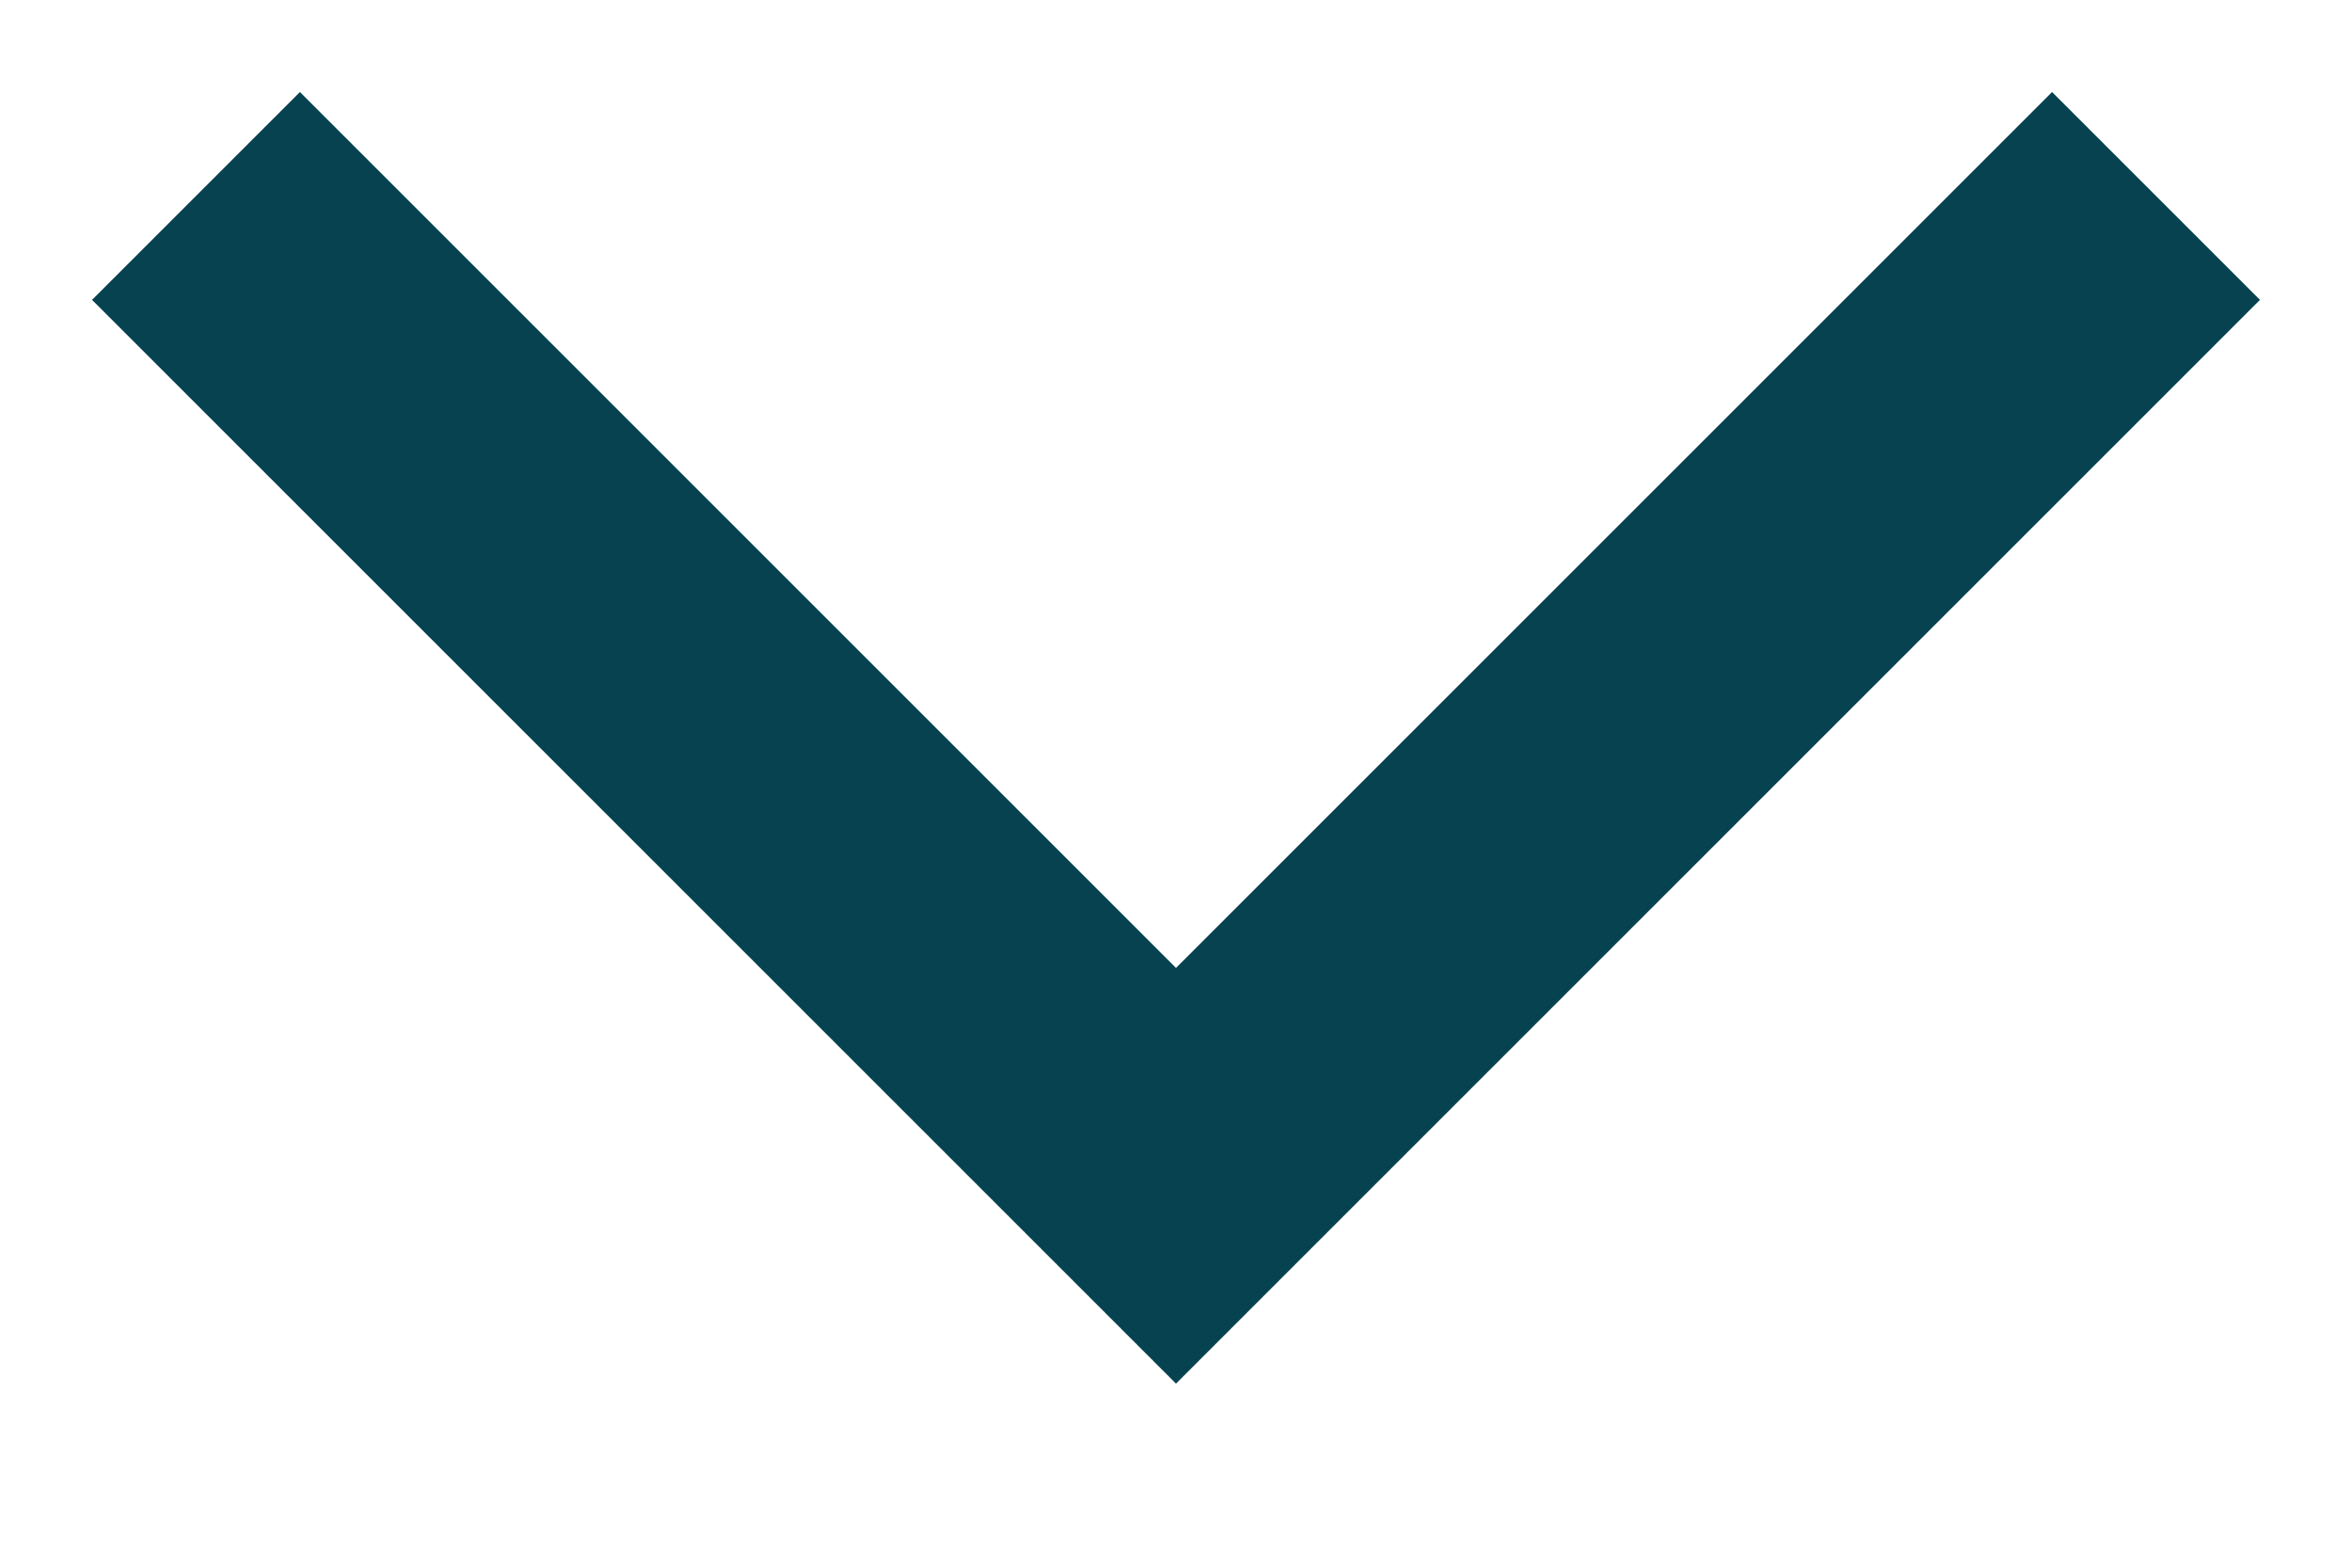 <?xml version="1.0" encoding="UTF-8"?> <svg xmlns="http://www.w3.org/2000/svg" width="12" height="8" viewBox="0 0 12 8" fill="none"> <path d="M11 1L6 6L1 1" stroke="#064250" stroke-width="1.5"></path> </svg> 